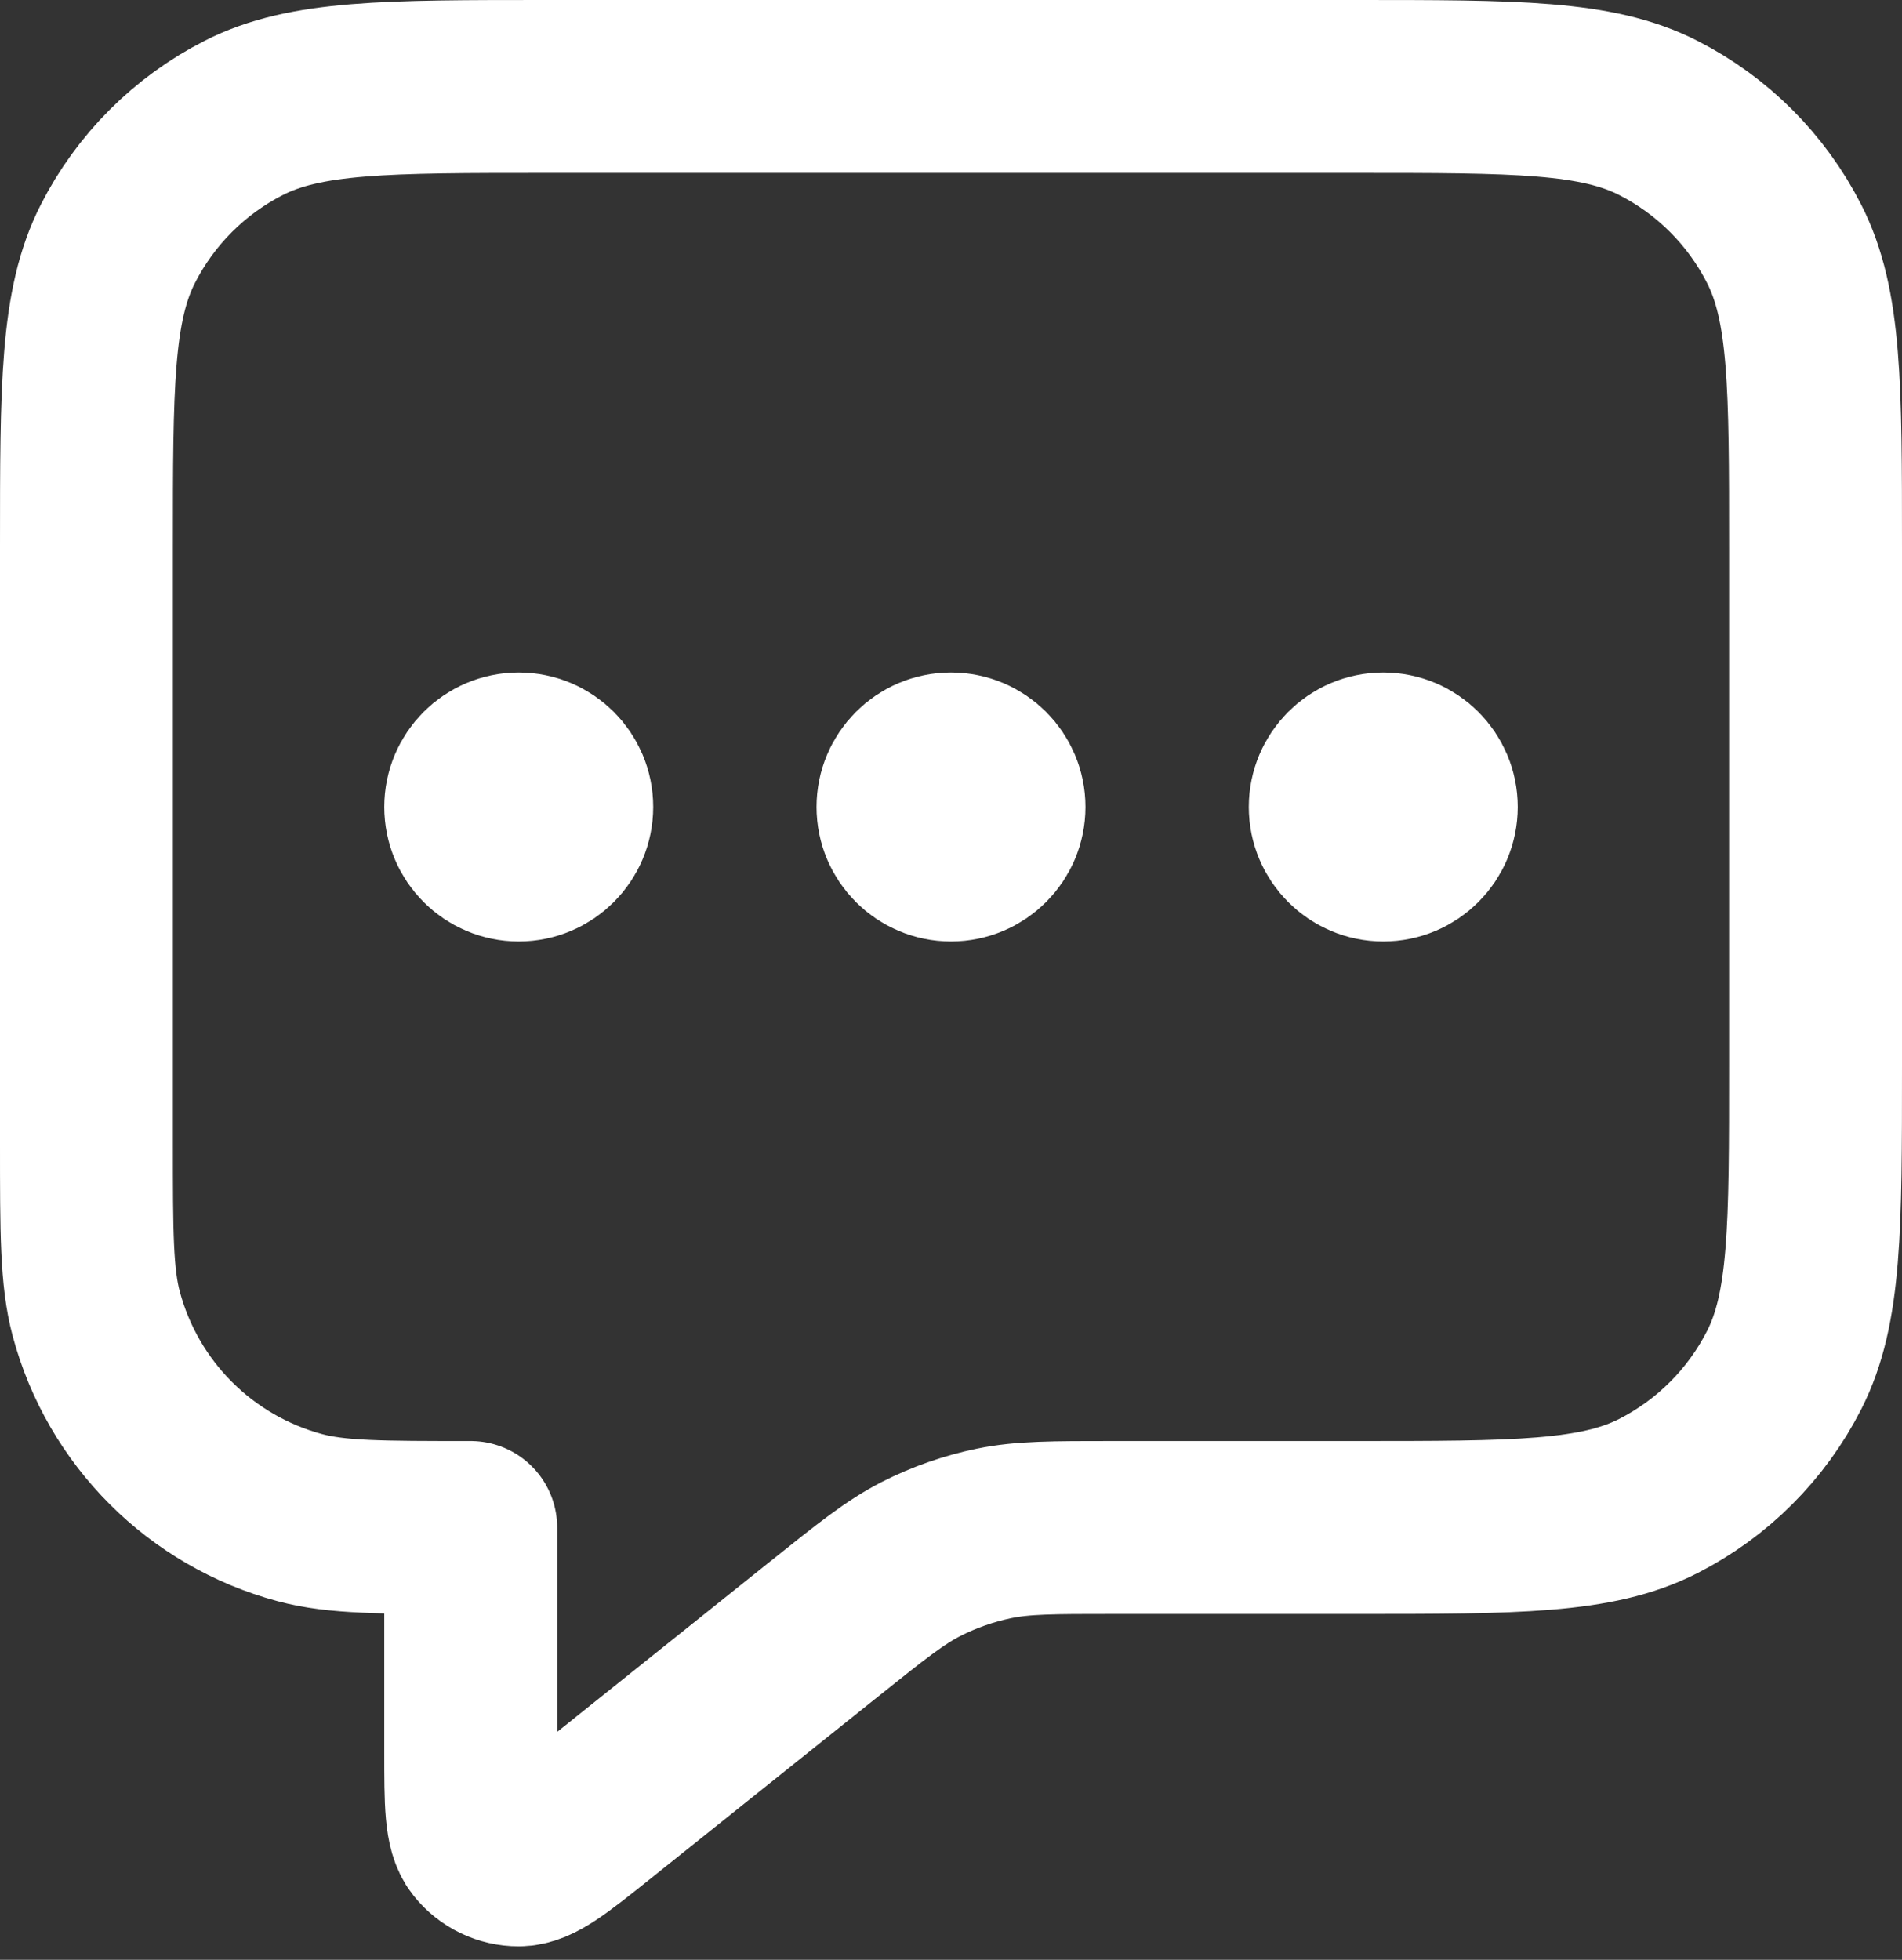 <svg width="33" height="34" viewBox="0 0 33 34" fill="none" xmlns="http://www.w3.org/2000/svg">
<rect x="0" y="0" width="33" height="34" fill="#333333" stroke="none"/>
<path d="M9 14H9.017M16.5 14H16.517M24 14H24.017M8.167 26.5V30.392C8.167 31.281 8.167 31.725 8.349 31.953C8.507 32.151 8.747 32.267 9.001 32.266C9.293 32.266 9.639 31.988 10.333 31.434L14.309 28.253C15.121 27.603 15.527 27.279 15.979 27.047C16.38 26.843 16.807 26.693 17.249 26.602C17.746 26.5 18.266 26.5 19.306 26.5H23.5C26.3 26.5 27.7 26.5 28.77 25.955C29.711 25.476 30.476 24.711 30.955 23.77C31.5 22.7 31.5 21.3 31.5 18.5V9.5C31.5 6.7 31.5 5.3 30.955 4.23C30.476 3.289 29.711 2.524 28.77 2.045C27.7 1.5 26.3 1.5 23.5 1.5H9.5C6.7 1.5 5.3 1.5 4.23 2.045C3.289 2.524 2.524 3.289 2.045 4.23C1.5 5.3 1.5 6.7 1.5 9.5V19.833C1.5 21.383 1.5 22.158 1.67 22.794C2.133 24.52 3.48 25.867 5.206 26.33C5.842 26.5 6.617 26.5 8.167 26.5ZM9.833 14C9.833 14.46 9.46 14.833 9 14.833C8.54 14.833 8.167 14.46 8.167 14C8.167 13.54 8.54 13.167 9 13.167C9.46 13.167 9.833 13.54 9.833 14ZM17.333 14C17.333 14.46 16.96 14.833 16.5 14.833C16.04 14.833 15.667 14.46 15.667 14C15.667 13.54 16.04 13.167 16.5 13.167C16.96 13.167 17.333 13.54 17.333 14ZM24.833 14C24.833 14.46 24.46 14.833 24 14.833C23.54 14.833 23.167 14.46 23.167 14C23.167 13.54 23.54 13.167 24 13.167C24.46 13.167 24.833 13.54 24.833 14Z" stroke="white" stroke-width="3" stroke-linecap="round" stroke-linejoin="round"/>
</svg>
